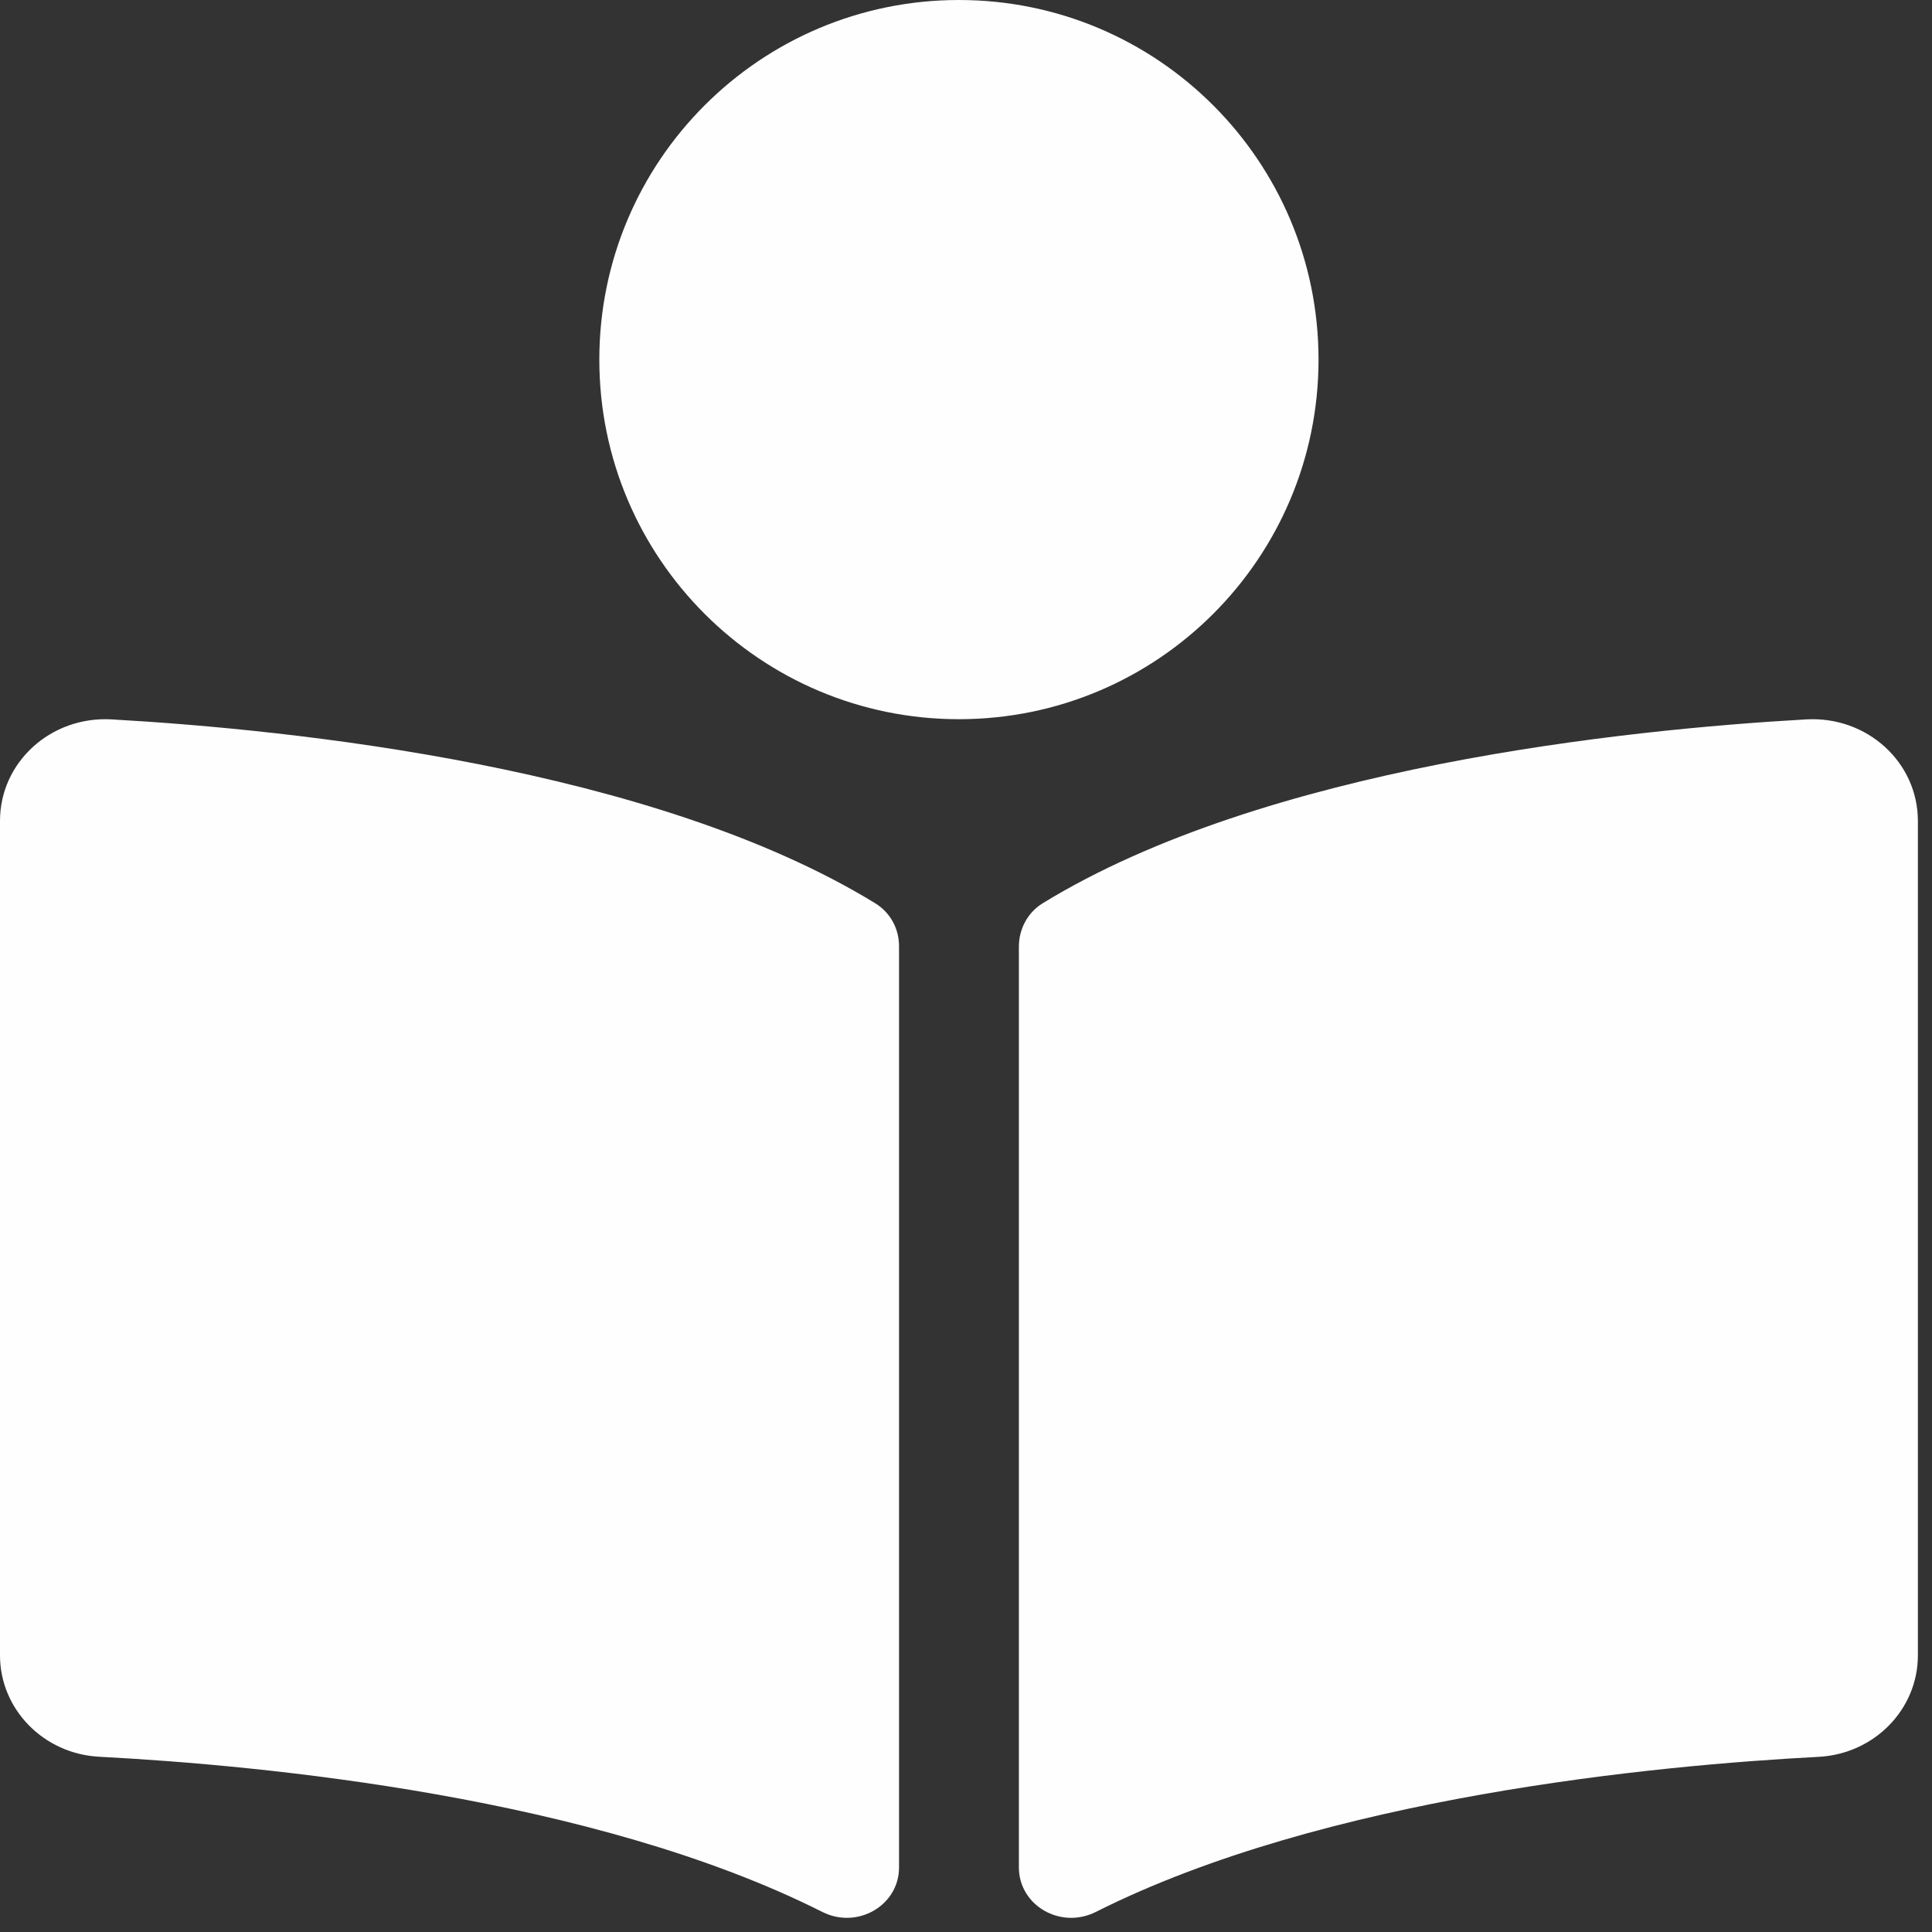 <svg width="62" height="62" viewBox="0 0 62 62" fill="none" xmlns="http://www.w3.org/2000/svg">
<rect x="0" y="0" width="62" height="62" fill="#333333" stroke="none"/>
<path d="M42.313 11.54C42.313 5.166 37.146 0 30.773 0C24.399 0 19.233 5.166 19.233 11.54C19.233 17.913 24.399 23.08 30.773 23.08C37.146 23.08 42.313 17.913 42.313 11.54ZM28.079 28.982C20.947 24.616 9.395 23.416 3.582 23.086C1.629 22.975 0 24.463 0 26.342V53.124C0 54.846 1.393 56.283 3.184 56.376C8.432 56.651 19.05 57.659 26.389 61.356C27.515 61.923 28.851 61.15 28.851 59.929V30.359C28.849 29.798 28.572 29.283 28.079 28.982V28.982ZM57.963 23.086C52.151 23.415 40.599 24.616 33.468 28.982C32.975 29.283 32.697 29.818 32.697 30.38V59.925C32.697 61.15 34.036 61.924 35.166 61.356C42.504 57.663 53.115 56.654 58.362 56.379C60.154 56.285 61.547 54.849 61.547 53.126V26.342C61.546 24.463 59.917 22.975 57.963 23.086V23.086Z" fill="#FEFEFE"/>
</svg>

